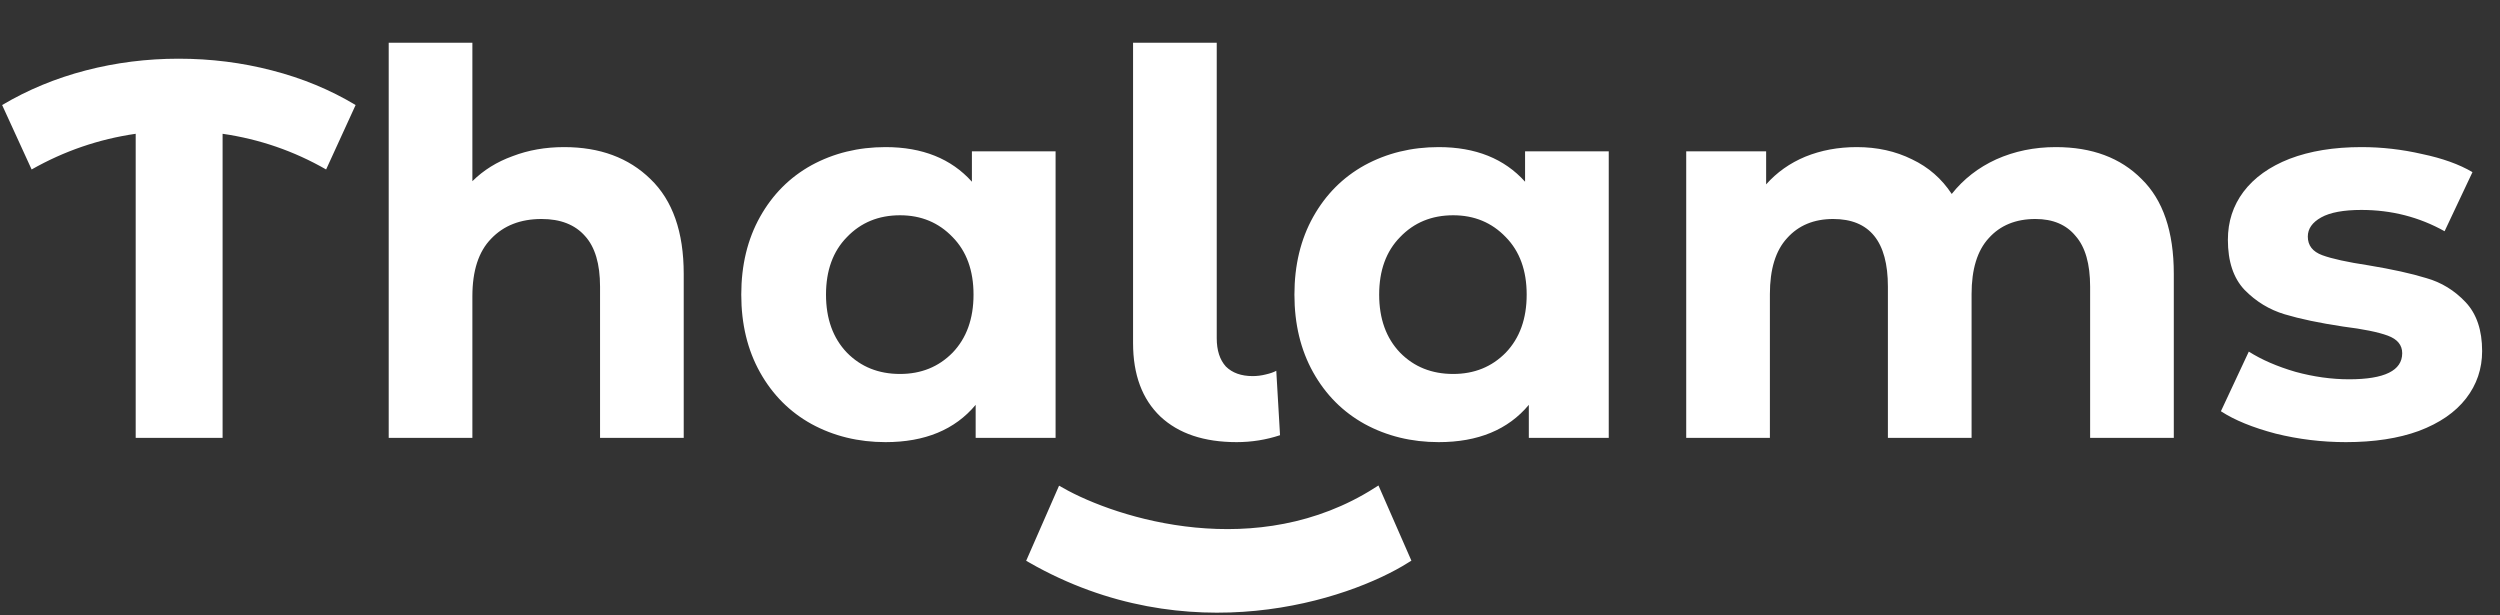 <svg width="325" height="80" viewBox="0 0 325 80" fill="none" xmlns="http://www.w3.org/2000/svg">
<rect x="0" y="0" width="325" height="80" fill="#333333" stroke="none"/>
<path d="M42.395 22.031C38.211 19.631 33.725 18.085 28.937 17.392V56.923H17.64V17.392C12.852 18.085 8.343 19.631 4.112 22.031L0.277 13.654C3.624 11.669 7.25 10.169 11.155 9.154C15.06 8.138 19.081 7.631 23.219 7.631C27.403 7.631 31.447 8.138 35.352 9.154C39.303 10.169 42.929 11.669 46.23 13.654L42.395 22.031ZM73.334 19.123C77.983 19.123 81.725 20.508 84.561 23.277C87.443 26.046 88.884 30.154 88.884 35.6V56.923H78.006V37.261C78.006 34.308 77.355 32.115 76.054 30.685C74.752 29.208 72.869 28.469 70.406 28.469C67.663 28.469 65.478 29.323 63.851 31.031C62.224 32.692 61.41 35.185 61.41 38.508V56.923H50.532V5.554H61.41V23.554C62.851 22.123 64.594 21.038 66.64 20.3C68.685 19.515 70.917 19.123 73.334 19.123ZM137.226 19.677V56.923H126.836V52.631C124.14 55.861 120.235 57.477 115.122 57.477C111.589 57.477 108.381 56.692 105.499 55.123C102.663 53.554 100.432 51.315 98.805 48.408C97.177 45.5 96.364 42.131 96.364 38.3C96.364 34.469 97.177 31.1 98.805 28.192C100.432 25.285 102.663 23.046 105.499 21.477C108.381 19.908 111.589 19.123 115.122 19.123C119.91 19.123 123.652 20.623 126.348 23.623V19.677H137.226ZM117.004 48.615C119.747 48.615 122.025 47.692 123.838 45.846C125.651 43.954 126.558 41.438 126.558 38.3C126.558 35.161 125.651 32.669 123.838 30.823C122.025 28.931 119.747 27.985 117.004 27.985C114.215 27.985 111.914 28.931 110.101 30.823C108.288 32.669 107.381 35.161 107.381 38.3C107.381 41.438 108.288 43.954 110.101 45.846C111.914 47.692 114.215 48.615 117.004 48.615ZM160.756 57.477C156.526 57.477 153.225 56.369 150.854 54.154C148.483 51.892 147.298 48.708 147.298 44.6V5.554H158.176V43.977C158.176 45.546 158.571 46.769 159.361 47.646C160.198 48.477 161.36 48.892 162.848 48.892C163.406 48.892 163.964 48.823 164.522 48.685C165.126 48.546 165.591 48.385 165.916 48.2L166.404 56.577C164.591 57.177 162.709 57.477 160.756 57.477ZM209.137 19.677V56.923H198.747V52.631C196.051 55.861 192.146 57.477 187.032 57.477C183.499 57.477 180.292 56.692 177.409 55.123C174.574 53.554 172.342 51.315 170.715 48.408C169.088 45.5 168.275 42.131 168.275 38.3C168.275 34.469 169.088 31.1 170.715 28.192C172.342 25.285 174.574 23.046 177.409 21.477C180.292 19.908 183.499 19.123 187.032 19.123C191.821 19.123 195.563 20.623 198.259 23.623V19.677H209.137ZM188.915 48.615C191.658 48.615 193.936 47.692 195.749 45.846C197.562 43.954 198.468 41.438 198.468 38.3C198.468 35.161 197.562 32.669 195.749 30.823C193.936 28.931 191.658 27.985 188.915 27.985C186.126 27.985 183.825 28.931 182.012 30.823C180.199 32.669 179.292 35.161 179.292 38.3C179.292 41.438 180.199 43.954 182.012 45.846C183.825 47.692 186.126 48.615 188.915 48.615ZM267.253 19.123C271.948 19.123 275.667 20.508 278.41 23.277C281.199 26 282.594 30.108 282.594 35.6V56.923H271.716V37.261C271.716 34.308 271.088 32.115 269.833 30.685C268.624 29.208 266.881 28.469 264.603 28.469C262.046 28.469 260.024 29.3 258.536 30.962C257.049 32.577 256.305 35 256.305 38.231V56.923H245.427V37.261C245.427 31.4 243.056 28.469 238.314 28.469C235.804 28.469 233.805 29.3 232.317 30.962C230.83 32.577 230.086 35 230.086 38.231V56.923H219.208V19.677H229.598V23.969C230.992 22.4 232.689 21.2 234.688 20.369C236.734 19.538 238.965 19.123 241.382 19.123C244.032 19.123 246.426 19.654 248.565 20.715C250.703 21.731 252.423 23.231 253.725 25.215C255.259 23.277 257.188 21.777 259.513 20.715C261.883 19.654 264.463 19.123 267.253 19.123ZM304.966 57.477C301.851 57.477 298.806 57.108 295.831 56.369C292.856 55.585 290.485 54.615 288.718 53.462L292.344 45.708C294.018 46.769 296.04 47.646 298.411 48.338C300.782 48.985 303.106 49.308 305.384 49.308C309.986 49.308 312.287 48.177 312.287 45.915C312.287 44.854 311.66 44.092 310.405 43.631C309.15 43.169 307.22 42.777 304.617 42.454C301.549 41.992 299.015 41.462 297.016 40.861C295.017 40.261 293.274 39.2 291.786 37.677C290.345 36.154 289.625 33.985 289.625 31.169C289.625 28.815 290.299 26.738 291.647 24.938C293.042 23.092 295.041 21.662 297.644 20.646C300.294 19.631 303.408 19.123 306.988 19.123C309.638 19.123 312.264 19.423 314.868 20.023C317.517 20.577 319.702 21.361 321.422 22.377L317.796 30.061C314.496 28.215 310.893 27.292 306.988 27.292C304.664 27.292 302.92 27.615 301.758 28.262C300.596 28.908 300.015 29.738 300.015 30.754C300.015 31.908 300.642 32.715 301.898 33.177C303.153 33.638 305.152 34.077 307.894 34.492C310.963 35 313.473 35.554 315.425 36.154C317.378 36.708 319.075 37.746 320.516 39.269C321.957 40.792 322.677 42.915 322.677 45.639C322.677 47.946 321.98 50 320.585 51.8C319.191 53.6 317.145 55.008 314.449 56.023C311.799 56.992 308.638 57.477 304.966 57.477Z" fill="white"/>
<path d="M134.039 72.692C154.493 84.385 175.103 77.564 182.851 72.692L178.977 63.846C163.481 73.692 145.144 67.949 137.913 63.846L134.039 72.692Z" fill="white" stroke="white"/>
</svg>
